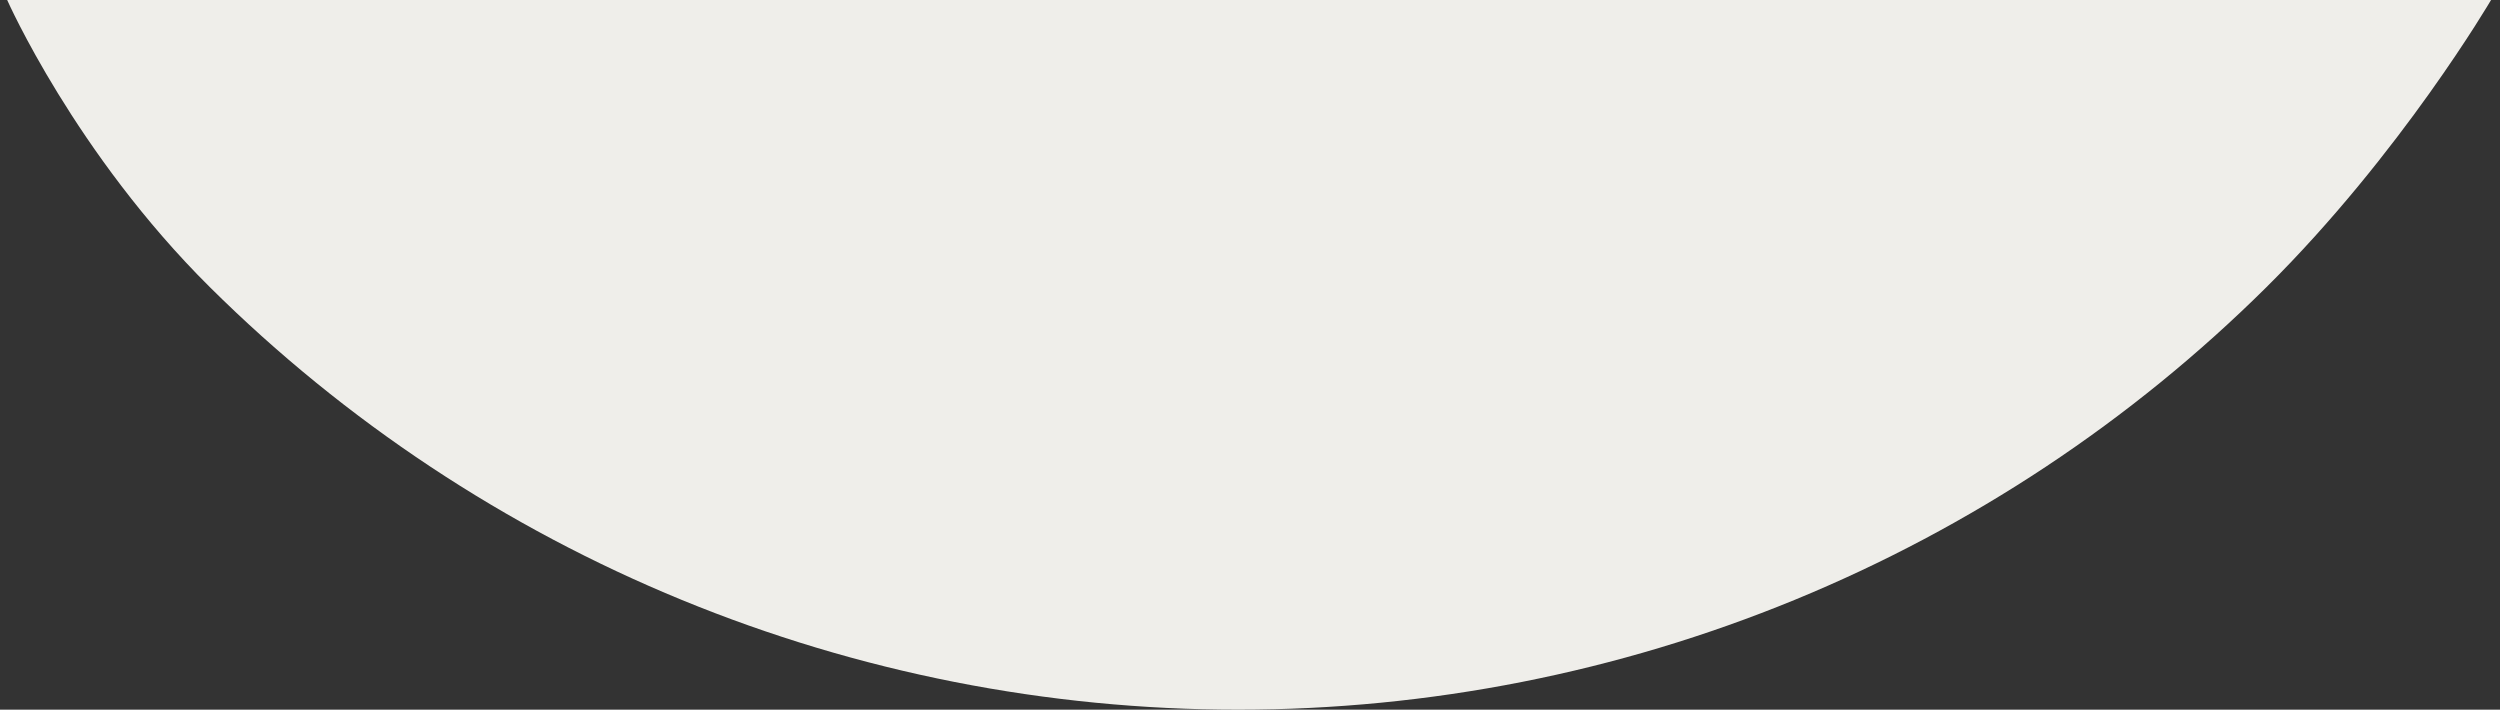 <svg width="155" height="44" viewBox="0 0 155 44" fill="none" xmlns="http://www.w3.org/2000/svg">
<rect x="0" y="0" width="155" height="44" fill="#333333" stroke="none"/>
<path d="M0.445 -1.34631e-05C0.445 -1.34631e-05 4.65 9.511 13.021 17.813C21.392 26.115 31.33 32.701 42.267 37.194C53.205 41.687 64.927 44 76.766 44C88.604 44 100.327 41.687 111.264 37.194C122.202 32.701 132.14 26.115 140.511 17.813C148.882 9.511 154.445 2.67029e-05 154.445 2.67029e-05L77.253 2.75839e-05L0.445 -1.34631e-05Z" fill="#EFEEEA"/>
</svg>
